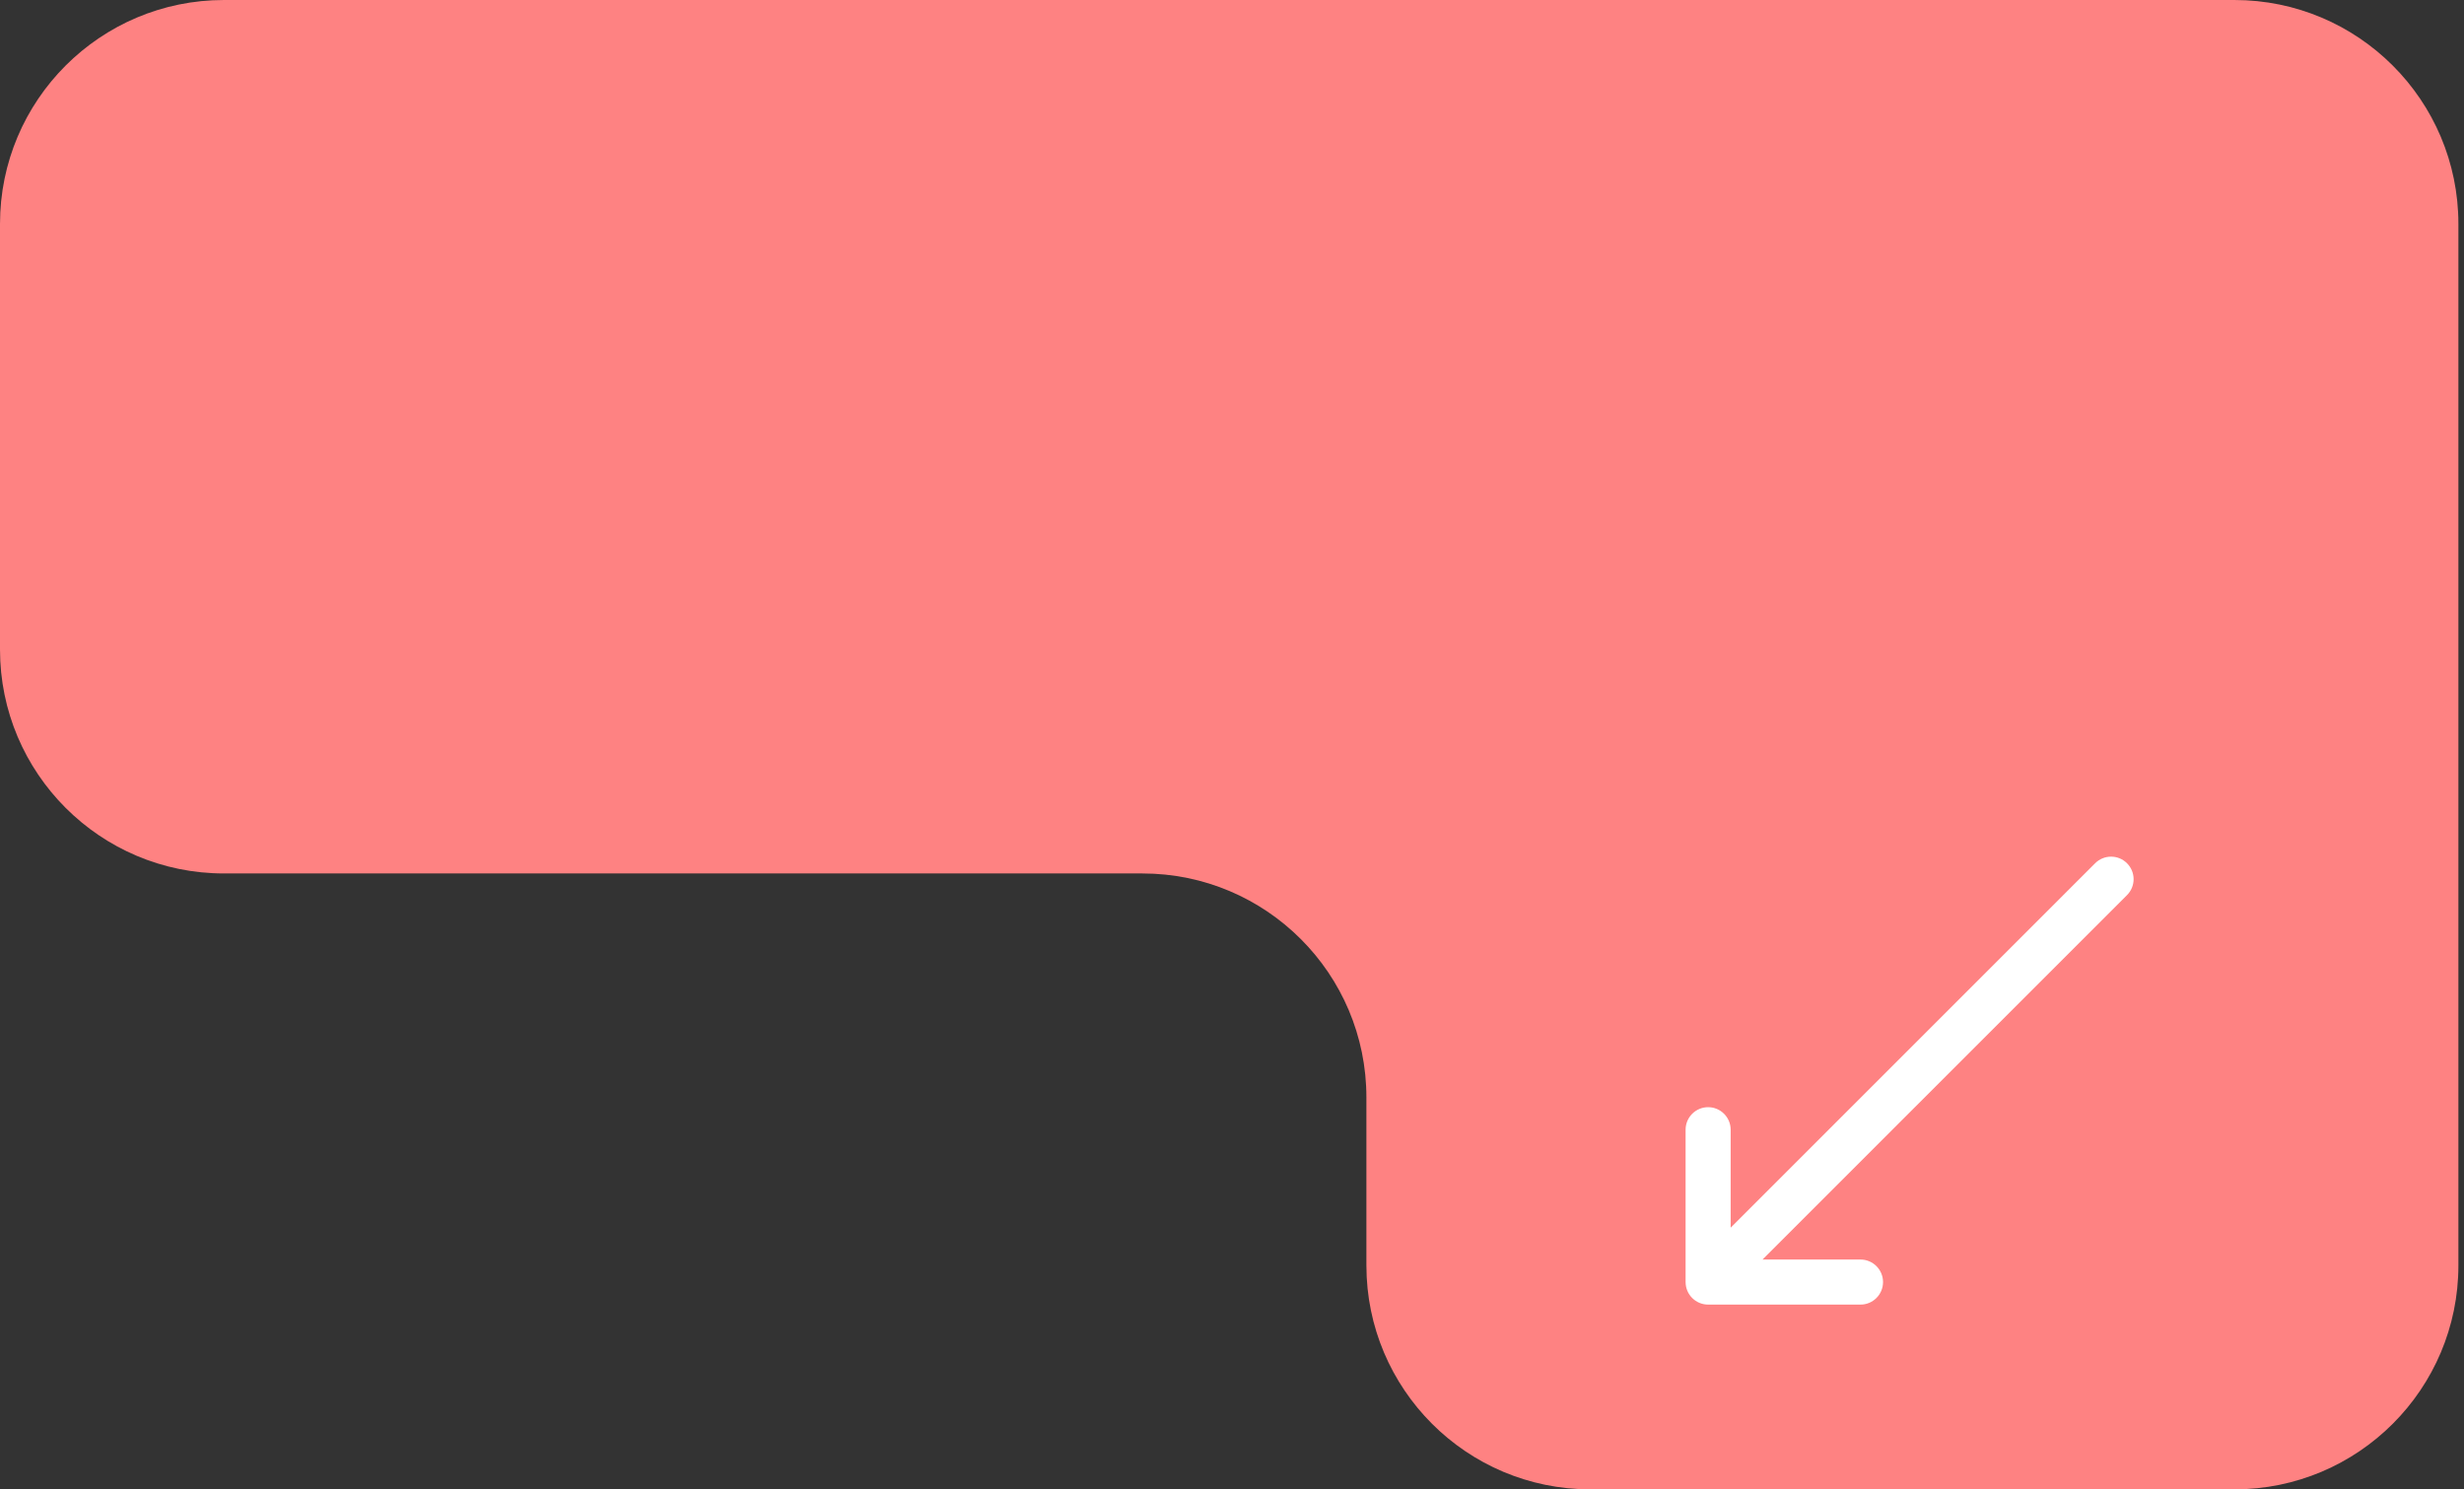 <?xml version="1.0" encoding="UTF-8"?> <svg xmlns="http://www.w3.org/2000/svg" width="220" height="133" viewBox="0 0 220 133" fill="none"><rect x="0" y="0" width="220" height="133" fill="#333333" stroke="none"/> <path d="M219.5 20C219.5 8.954 210.546 0 199.5 0H20C8.954 0 0 8.954 0 20V58C0 69.046 8.954 78 20 78H102C113.046 78 122 86.954 122 98V113C122 124.046 130.954 133 142 133H199.5C210.546 133 219.5 124.046 219.5 113V20Z" fill="#FE8282"></path> <path fill-rule="evenodd" clip-rule="evenodd" d="M189.557 77.443C190.148 78.033 190.148 78.99 189.557 79.581L156.161 112.977H166.116C166.951 112.977 167.628 113.654 167.628 114.488C167.628 115.323 166.951 116 166.116 116H152.512C151.677 116 151 115.323 151 114.488V100.884C151 100.049 151.677 99.372 152.512 99.372C153.346 99.372 154.023 100.049 154.023 100.884V110.839L187.419 77.443C188.01 76.852 188.967 76.852 189.557 77.443Z" fill="white" stroke="white" stroke-linecap="round"></path> </svg> 